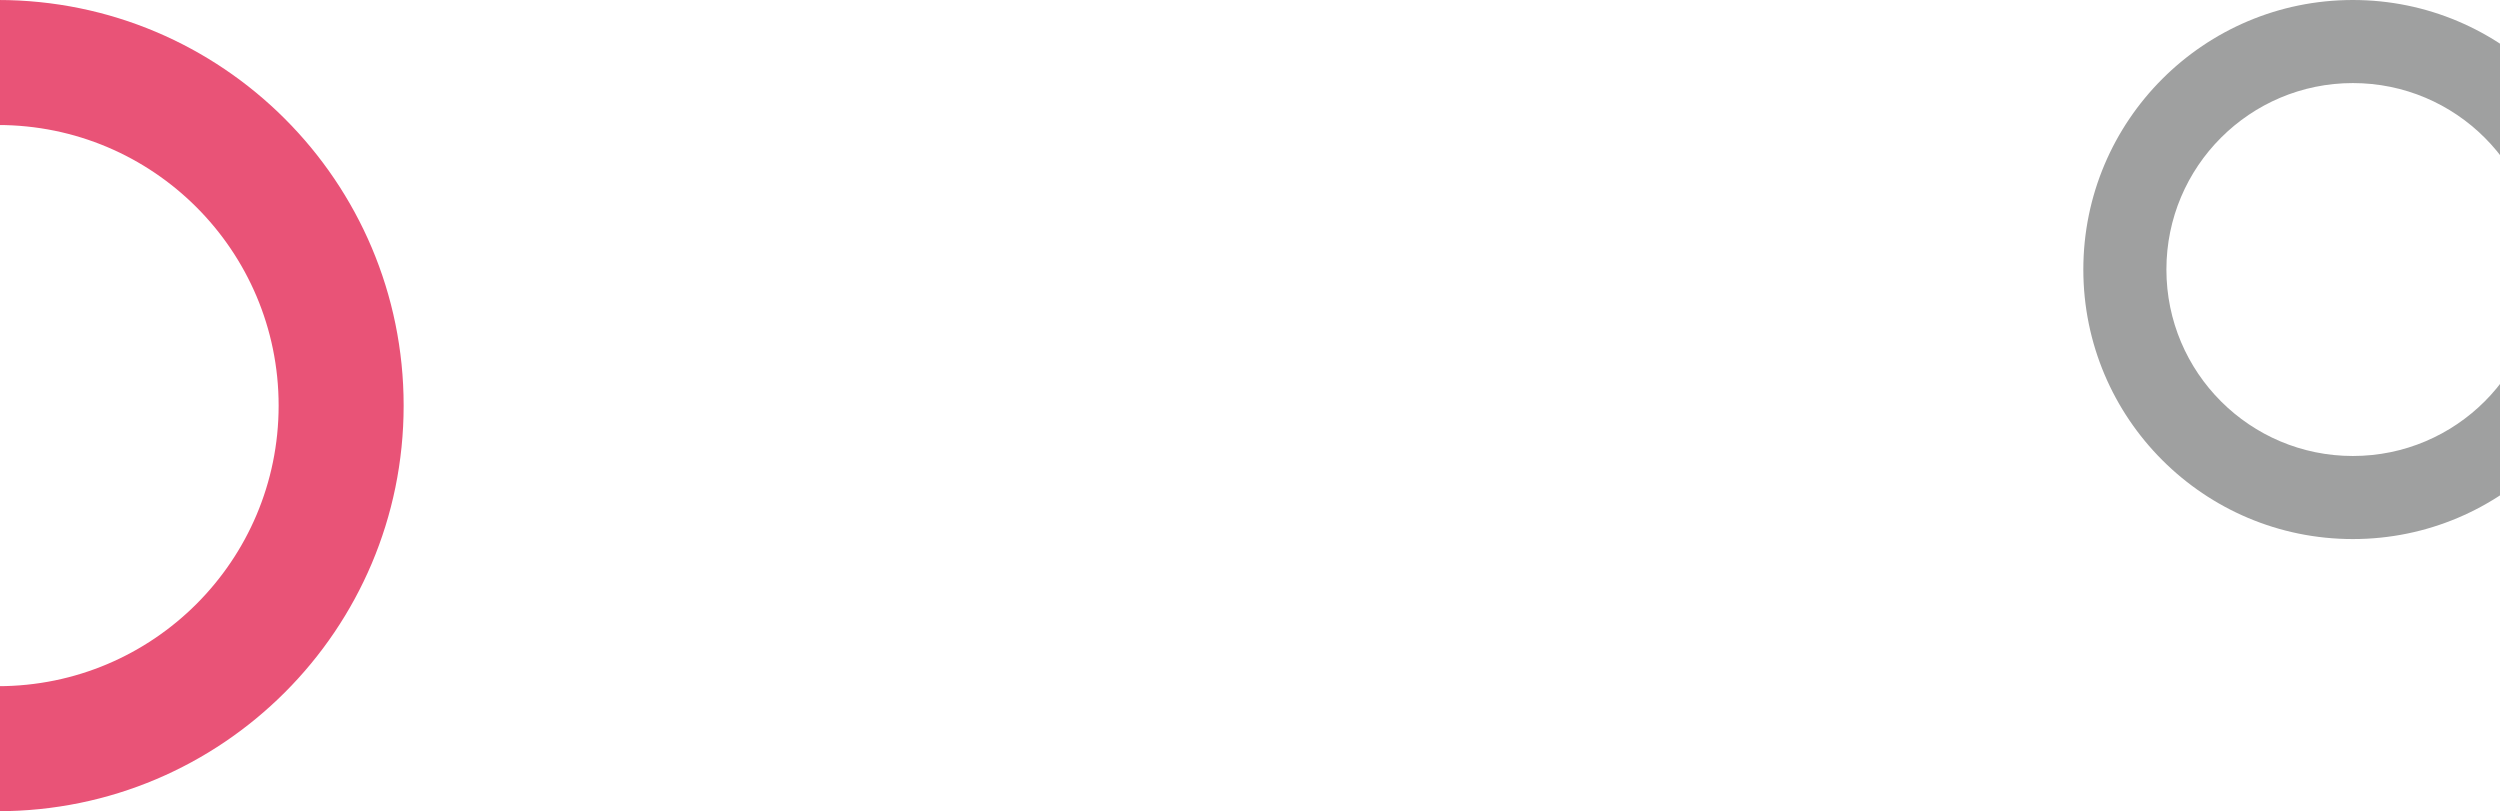 <svg width="1920" height="623" viewBox="0 0 1920 623" fill="none" xmlns="http://www.w3.org/2000/svg">
<path d="M-1.5 0C170.537 0 310 139.463 310 311.5C310 483.537 170.537 623 -1.5 623C-173.537 623 -313 483.537 -313 311.5C-313 139.463 -173.537 0 -1.5 0ZM-1.5 96.011C-120.512 96.011 -216.989 192.488 -216.989 311.5C-216.989 430.512 -120.512 526.99 -1.5 526.99C117.512 526.99 213.989 430.512 213.989 311.5C213.989 192.488 117.512 96.011 -1.5 96.011Z" fill="#E95377"/>
<path d="M1807 0C1921.32 0 2014 92.677 2014 207C2014 321.323 1921.32 414 1807 414C1692.68 414 1600 321.323 1600 207C1600 92.677 1692.68 0 1807 0ZM1807 63.802C1727.91 63.802 1663.8 127.914 1663.8 207C1663.8 286.086 1727.91 350.198 1807 350.198C1886.09 350.198 1950.2 286.086 1950.2 207C1950.2 127.914 1886.09 63.802 1807 63.802Z" fill="#9FA0A0"/>
</svg>

